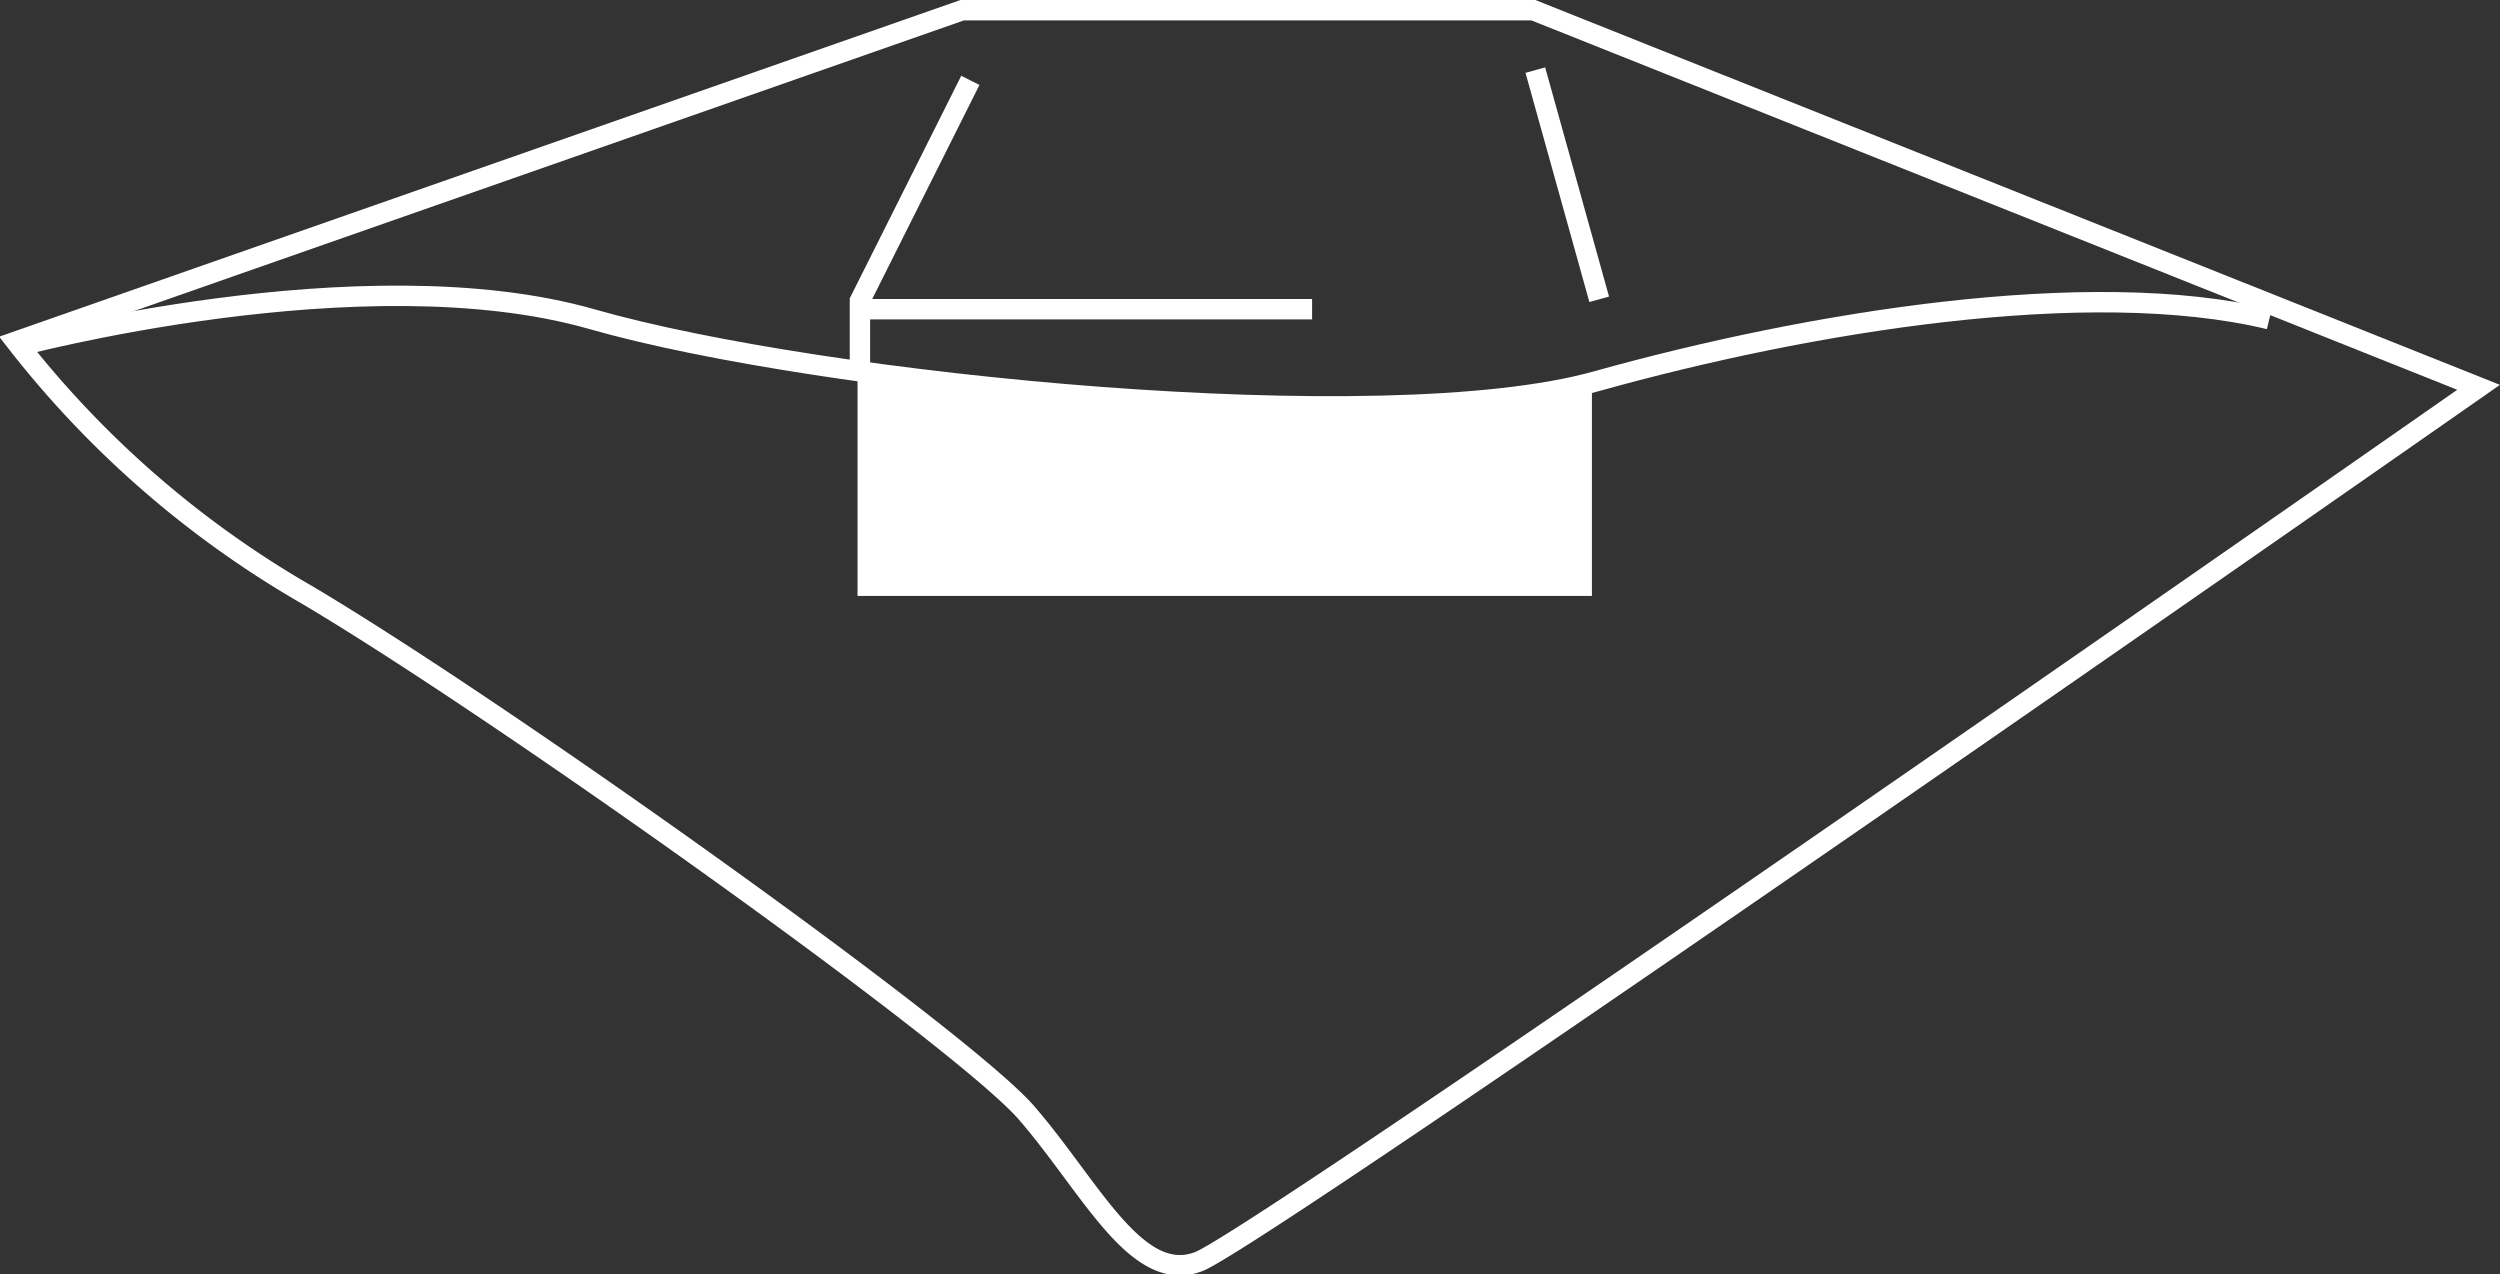 <svg height="62.481" viewBox="0 0 122.58 62.481" width="122.58" xmlns="http://www.w3.org/2000/svg"><rect x="0" y="0" width="122.58" height="62.481" fill="#333333" stroke="none"/><path d="M78.055 18.503v10.718H42.046V18.38s5.247 1.546 17.558 1.454 18.451-1.331 18.451-1.331z" fill="#fff"/><g fill="none" stroke="#fff"><path d="M58.76 61.865c3.041-1.138 62.771-42.874 62.771-42.874L75.182.499h-28L.782 16.75a49.122 49.122 0 0014.285 12.426c9.565 5.672 32.117 21.751 35.268 25.392s5.388 8.435 8.425 7.297z"/><path d="M.787 17s17.008-4.565 28.246-1.348 38.851 5.948 49.245 3.041 24.174-5.163 32.989-3.041"/><path d="M47.578 3.94l-5.414 10.808v3.221M75.28 3.438l3.132 11.237M64.335 15.162H42.147"/></g></svg>